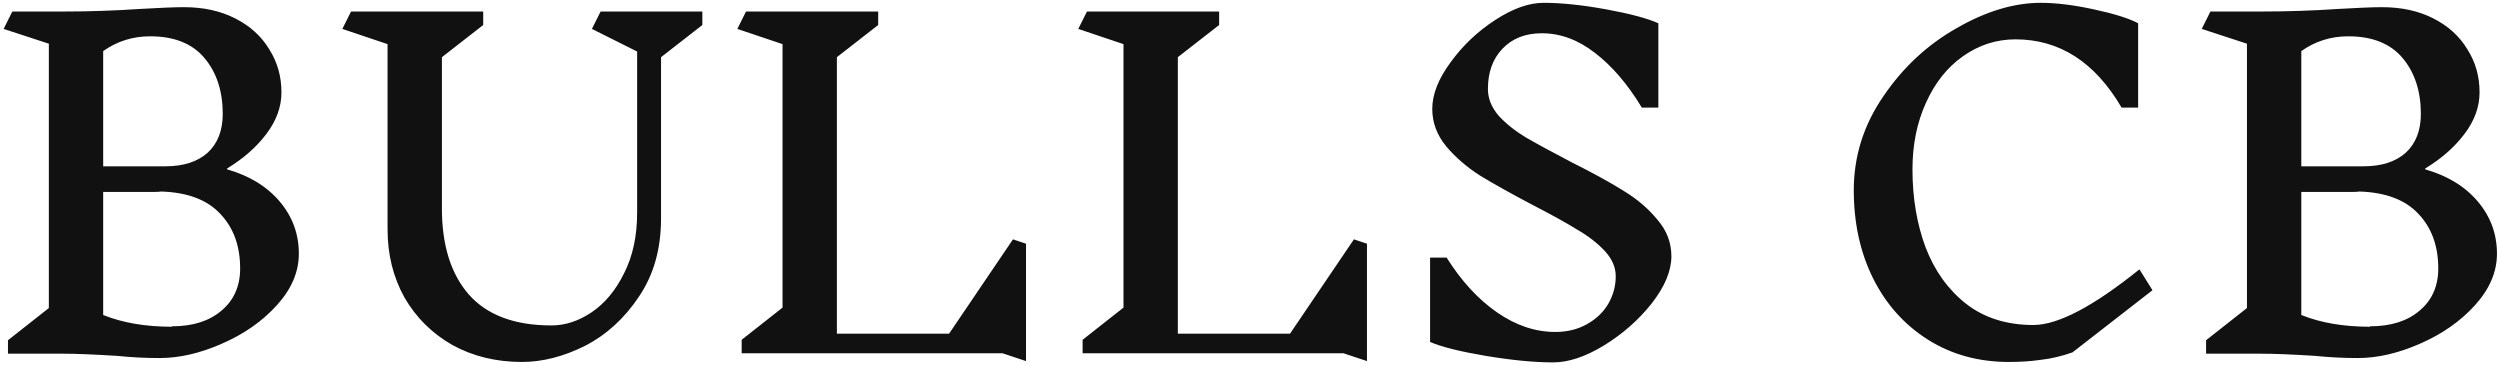 <svg width="552" height="81" viewBox="0 0 552 81" fill="none" xmlns="http://www.w3.org/2000/svg">
<path d="M50.144 37.392C55.072 38.8 58.944 41.168 61.76 44.496C64.576 47.824 65.984 51.664 65.984 56.016C65.984 60.048 64.352 63.856 61.088 67.44C57.888 70.96 53.856 73.776 48.992 75.888C44.192 78 39.616 79.056 35.264 79.056C32.064 79.056 28.928 78.896 25.856 78.576C20.736 78.256 16.768 78.096 13.952 78.096H1.76V75.12L10.784 68.016V9.648L0.8 6.384L2.72 2.544H13.856C19.68 2.544 25.408 2.352 31.04 1.968C35.392 1.712 38.592 1.584 40.64 1.584C44.928 1.584 48.704 2.416 51.968 4.08C55.232 5.744 57.728 8.016 59.456 10.896C61.248 13.712 62.144 16.88 62.144 20.4C62.144 23.6 61.024 26.672 58.784 29.616C56.608 32.496 53.728 35.024 50.144 37.2V37.392ZM49.184 25.2C49.184 20.144 47.84 16.016 45.152 12.816C42.464 9.616 38.464 8.016 33.152 8.016C29.312 8.016 25.856 9.104 22.784 11.28V36.72H36.512C40.48 36.72 43.584 35.728 45.824 33.744C48.064 31.696 49.184 28.816 49.184 25.104V25.2ZM37.952 72.048C42.56 72.048 46.208 70.896 48.896 68.592C51.648 66.288 53.024 63.184 53.024 59.28C53.024 54.288 51.552 50.256 48.608 47.184C45.728 44.112 41.408 42.48 35.648 42.288C35.2 42.352 34.592 42.384 33.824 42.384H22.784V69.552C27.072 71.28 32.128 72.144 37.952 72.144V72.048ZM145.958 12.624V48.24C145.958 54.96 144.326 60.72 141.062 65.52C137.862 70.32 133.894 73.936 129.158 76.368C124.422 78.736 119.782 79.92 115.238 79.92C109.542 79.92 104.422 78.672 99.878 76.176C95.398 73.616 91.878 70.128 89.318 65.712C86.822 61.232 85.574 56.208 85.574 50.64V9.744L75.59 6.384L77.51 2.544H106.694V5.52L97.574 12.624V46.032C97.574 54.16 99.558 60.496 103.526 65.04C107.558 69.584 113.638 71.856 121.766 71.856C124.774 71.856 127.718 70.896 130.598 68.976C133.542 66.992 135.942 64.112 137.798 60.336C139.718 56.56 140.678 52.112 140.678 46.992V11.376L130.694 6.384L132.614 2.544H155.078V5.52L145.958 12.624ZM221.36 78H163.76V75.024L172.784 67.92V9.744L162.8 6.384L164.72 2.544H193.904V5.52L184.784 12.624V73.68H209.552L223.664 52.848L226.544 53.808V79.728L221.36 78ZM296.641 78H239.041V75.024L248.065 67.92V9.744L238.081 6.384L240.001 2.544H269.185V5.52L260.065 12.624V73.68H284.833L298.945 52.848L301.825 53.808V79.728L296.641 78ZM356.755 61.008C356.755 59.024 355.955 57.168 354.355 55.44C352.755 53.712 350.739 52.144 348.307 50.736C345.939 49.264 342.707 47.472 338.611 45.36C333.747 42.8 329.843 40.624 326.899 38.832C323.955 36.976 321.427 34.8 319.315 32.304C317.267 29.808 316.243 27.056 316.243 24.048C316.243 20.848 317.587 17.424 320.275 13.776C322.963 10.064 326.227 6.96 330.067 4.464C333.971 1.904 337.555 0.624 340.819 0.624C344.787 0.624 349.395 1.104 354.643 2.064C359.891 3.024 363.731 4.048 366.163 5.136V23.76H362.515C359.379 18.576 355.923 14.544 352.147 11.664C348.435 8.784 344.531 7.344 340.435 7.344C336.787 7.344 333.875 8.496 331.699 10.8C329.587 13.04 328.531 15.984 328.531 19.632C328.531 21.744 329.331 23.728 330.931 25.584C332.595 27.376 334.611 28.976 336.979 30.384C339.411 31.792 342.771 33.616 347.059 35.856C351.795 38.224 355.635 40.336 358.579 42.192C361.523 43.984 363.987 46.096 365.971 48.528C368.019 50.896 369.043 53.584 369.043 56.592C369.043 59.792 367.603 63.248 364.723 66.96C361.843 70.608 358.323 73.712 354.163 76.272C350.067 78.768 346.323 80.016 342.931 80.016C338.771 80.016 333.811 79.536 328.051 78.576C322.355 77.616 318.259 76.592 315.763 75.504V56.88H319.411C322.675 62.064 326.387 66.096 330.547 68.976C334.707 71.856 338.995 73.296 343.411 73.296C346.035 73.296 348.371 72.72 350.419 71.568C352.467 70.416 354.035 68.912 355.123 67.056C356.211 65.136 356.755 63.12 356.755 61.008ZM450.594 0.624C453.986 0.624 457.89 1.104 462.306 2.064C466.786 3.024 470.05 4.048 472.098 5.136V23.76H468.45C462.562 13.712 454.754 8.688 445.026 8.688C440.802 8.688 436.93 9.936 433.41 12.432C429.954 14.864 427.234 18.288 425.25 22.704C423.266 27.056 422.274 31.952 422.274 37.392C422.274 43.664 423.234 49.392 425.154 54.576C427.138 59.76 430.114 63.92 434.082 67.056C438.114 70.192 443.074 71.76 448.962 71.76C454.402 71.76 462.21 67.664 472.386 59.472L475.266 64.08L457.602 77.808C455.234 78.64 452.93 79.184 450.69 79.44C448.514 79.76 446.146 79.92 443.586 79.92C436.866 79.92 430.914 78.288 425.73 75.024C420.546 71.76 416.514 67.28 413.634 61.584C410.754 55.824 409.314 49.296 409.314 42C409.314 34.512 411.49 27.6 415.842 21.264C420.194 14.864 425.602 9.84 432.066 6.192C438.53 2.48 444.706 0.624 450.594 0.624ZM535.488 37.392C540.416 38.8 544.288 41.168 547.104 44.496C549.92 47.824 551.328 51.664 551.328 56.016C551.328 60.048 549.696 63.856 546.432 67.44C543.232 70.96 539.2 73.776 534.336 75.888C529.536 78 524.96 79.056 520.608 79.056C517.408 79.056 514.272 78.896 511.2 78.576C506.08 78.256 502.112 78.096 499.296 78.096H487.104V75.12L496.128 68.016V9.648L486.144 6.384L488.064 2.544H499.2C505.024 2.544 510.752 2.352 516.384 1.968C520.736 1.712 523.936 1.584 525.984 1.584C530.272 1.584 534.048 2.416 537.312 4.08C540.576 5.744 543.072 8.016 544.8 10.896C546.592 13.712 547.488 16.88 547.488 20.4C547.488 23.6 546.368 26.672 544.128 29.616C541.952 32.496 539.072 35.024 535.488 37.2V37.392ZM534.528 25.2C534.528 20.144 533.184 16.016 530.496 12.816C527.808 9.616 523.808 8.016 518.496 8.016C514.656 8.016 511.2 9.104 508.128 11.28V36.72H521.856C525.824 36.72 528.928 35.728 531.168 33.744C533.408 31.696 534.528 28.816 534.528 25.104V25.2ZM523.296 72.048C527.904 72.048 531.552 70.896 534.24 68.592C536.992 66.288 538.368 63.184 538.368 59.28C538.368 54.288 536.896 50.256 533.952 47.184C531.072 44.112 526.752 42.48 520.992 42.288C520.544 42.352 519.936 42.384 519.168 42.384H508.128V69.552C512.416 71.28 517.472 72.144 523.296 72.144V72.048Z" fill="#111111"/>
</svg>
